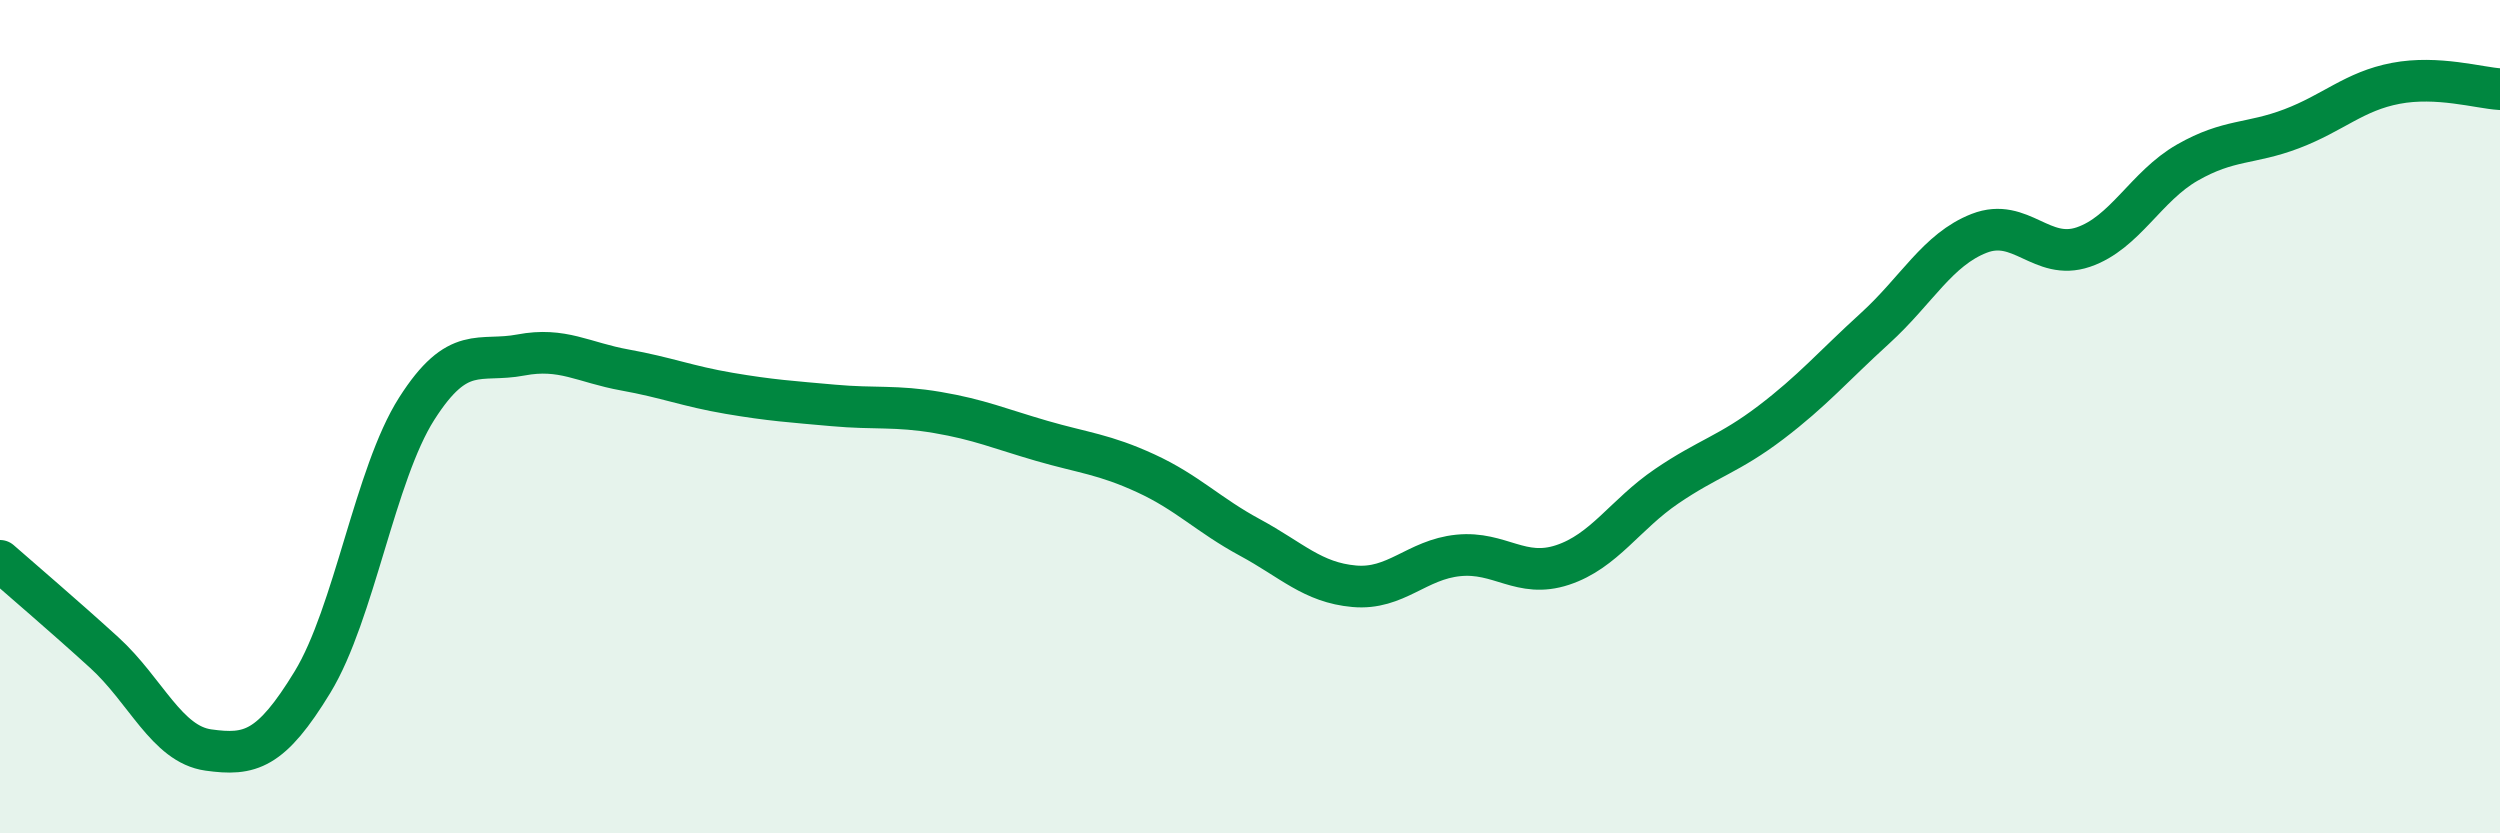 
    <svg width="60" height="20" viewBox="0 0 60 20" xmlns="http://www.w3.org/2000/svg">
      <path
        d="M 0,13.46 C 0.5,13.9 1.5,14.75 2.5,15.66 C 3.5,16.57 4,17.86 5,18 C 6,18.14 6.5,18.01 7.5,16.37 C 8.5,14.73 9,11.38 10,9.81 C 11,8.24 11.5,8.71 12.5,8.52 C 13.5,8.33 14,8.7 15,8.88 C 16,9.06 16.5,9.27 17.5,9.44 C 18.5,9.61 19,9.64 20,9.73 C 21,9.82 21.5,9.73 22.5,9.9 C 23.5,10.07 24,10.29 25,10.58 C 26,10.87 26.5,10.9 27.5,11.36 C 28.5,11.82 29,12.36 30,12.9 C 31,13.44 31.5,13.98 32.5,14.07 C 33.5,14.16 34,13.43 35,13.33 C 36,13.23 36.5,13.89 37.5,13.56 C 38.5,13.23 39,12.35 40,11.67 C 41,10.99 41.5,10.9 42.5,10.14 C 43.5,9.38 44,8.79 45,7.88 C 46,6.97 46.5,5.99 47.5,5.6 C 48.5,5.21 49,6.27 50,5.93 C 51,5.59 51.5,4.47 52.5,3.9 C 53.5,3.33 54,3.47 55,3.09 C 56,2.71 56.5,2.19 57.5,2 C 58.5,1.81 59.5,2.11 60,2.14L60 20L0 20Z"
        fill="#008740"
        opacity="0.1"
        stroke-linecap="round"
        stroke-linejoin="round"
      />
      <path
        d="M 0,13.46 C 0.5,13.9 1.5,14.75 2.5,15.66 C 3.5,16.57 4,17.86 5,18 C 6,18.14 6.5,18.01 7.5,16.37 C 8.5,14.73 9,11.38 10,9.81 C 11,8.24 11.5,8.71 12.5,8.52 C 13.5,8.33 14,8.7 15,8.88 C 16,9.06 16.5,9.27 17.5,9.44 C 18.5,9.61 19,9.64 20,9.73 C 21,9.82 21.5,9.73 22.5,9.9 C 23.5,10.07 24,10.29 25,10.58 C 26,10.87 26.5,10.9 27.5,11.36 C 28.5,11.82 29,12.36 30,12.9 C 31,13.44 31.5,13.98 32.5,14.07 C 33.5,14.16 34,13.43 35,13.33 C 36,13.23 36.5,13.89 37.5,13.56 C 38.5,13.23 39,12.35 40,11.67 C 41,10.99 41.5,10.9 42.5,10.14 C 43.5,9.38 44,8.79 45,7.88 C 46,6.97 46.5,5.99 47.5,5.6 C 48.5,5.21 49,6.27 50,5.93 C 51,5.59 51.5,4.47 52.5,3.9 C 53.5,3.33 54,3.47 55,3.09 C 56,2.71 56.5,2.19 57.5,2 C 58.5,1.81 59.5,2.11 60,2.14"
        stroke="#008740"
        stroke-width="1"
        fill="none"
        stroke-linecap="round"
        stroke-linejoin="round"
      />
    </svg>
  
